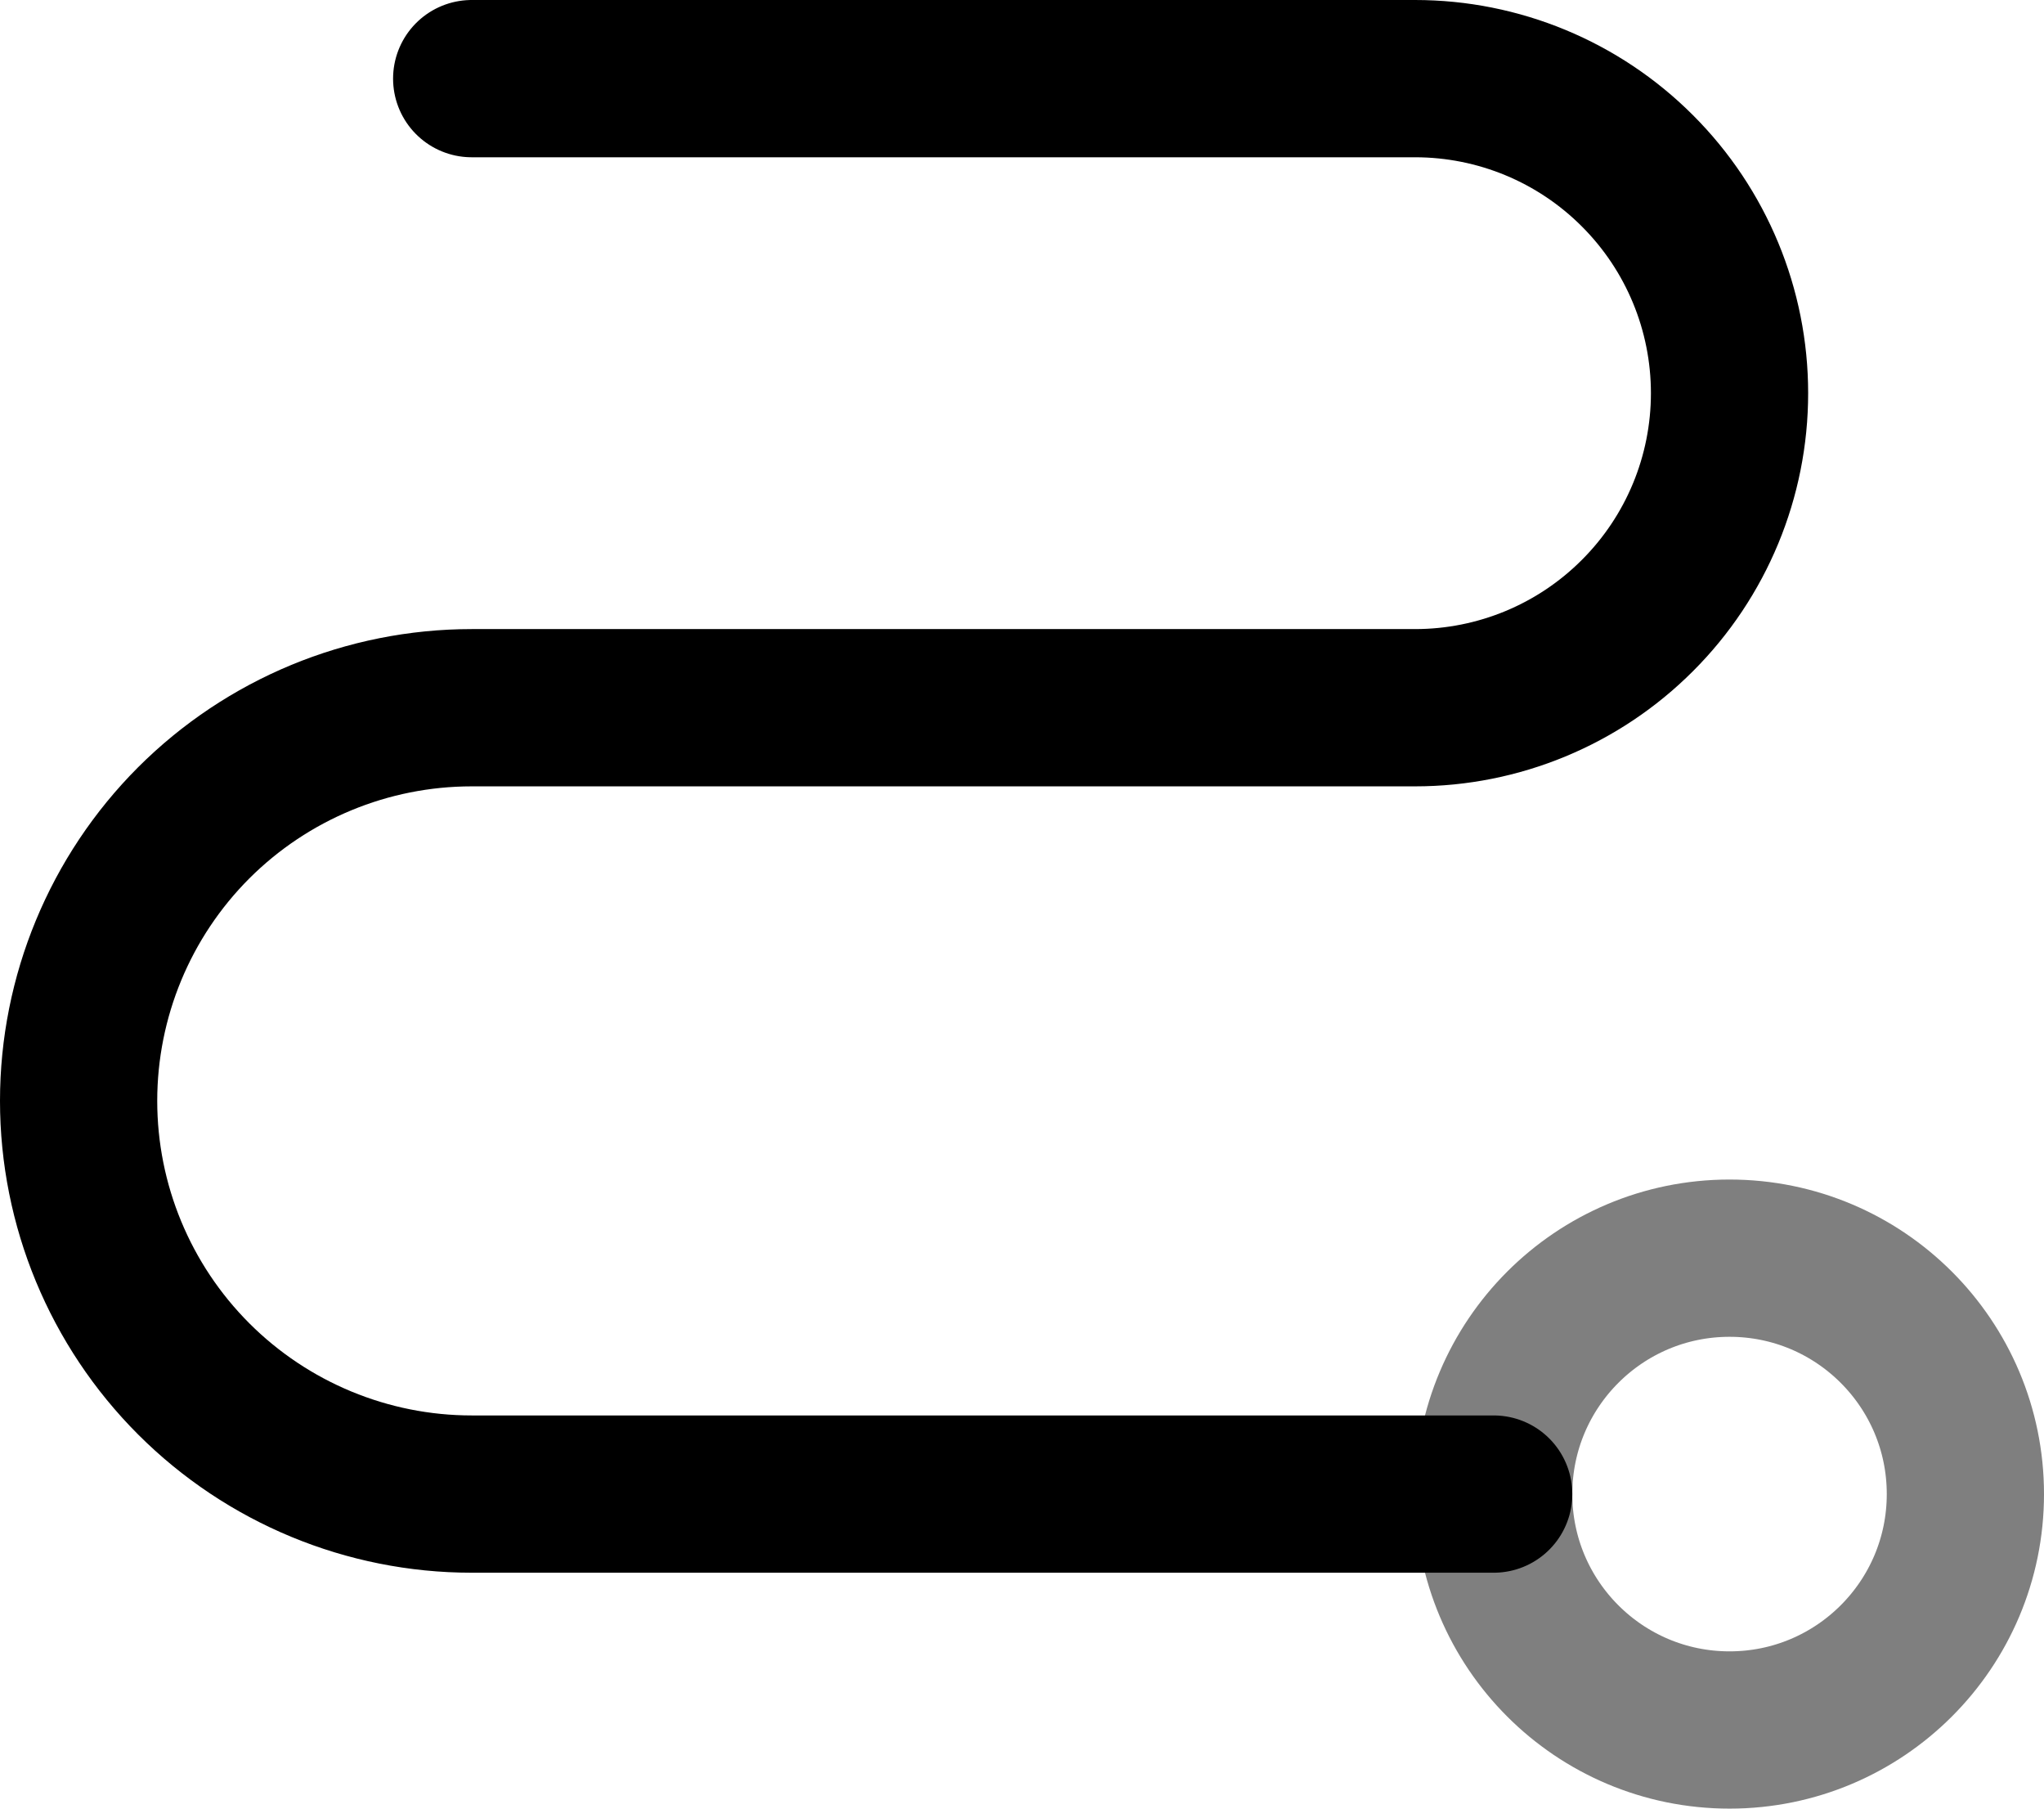 <?xml version="1.0" encoding="UTF-8"?> <svg xmlns="http://www.w3.org/2000/svg" width="26" height="23" viewBox="0 0 26 23" fill="none"> <path d="M22 22C23.657 22 25 20.657 25 19C25 17.343 23.657 16 22 16C20.343 16 19 17.343 19 19C19 20.657 20.343 22 22 22Z" stroke="black" stroke-opacity="0.5" stroke-width="2" stroke-linecap="round" stroke-linejoin="round"></path> <path d="M6 1H18C19.061 1 20.078 1.421 20.828 2.172C21.579 2.922 22 3.939 22 5C22 6.061 21.579 7.078 20.828 7.828C20.078 8.579 19.061 9 18 9H6C4.674 9 3.402 9.527 2.464 10.464C1.527 11.402 1 12.674 1 14C1 15.326 1.527 16.598 2.464 17.535C3.402 18.473 4.674 19 6 19H19" stroke="black" stroke-width="2" stroke-linecap="round" stroke-linejoin="round"></path> </svg> 